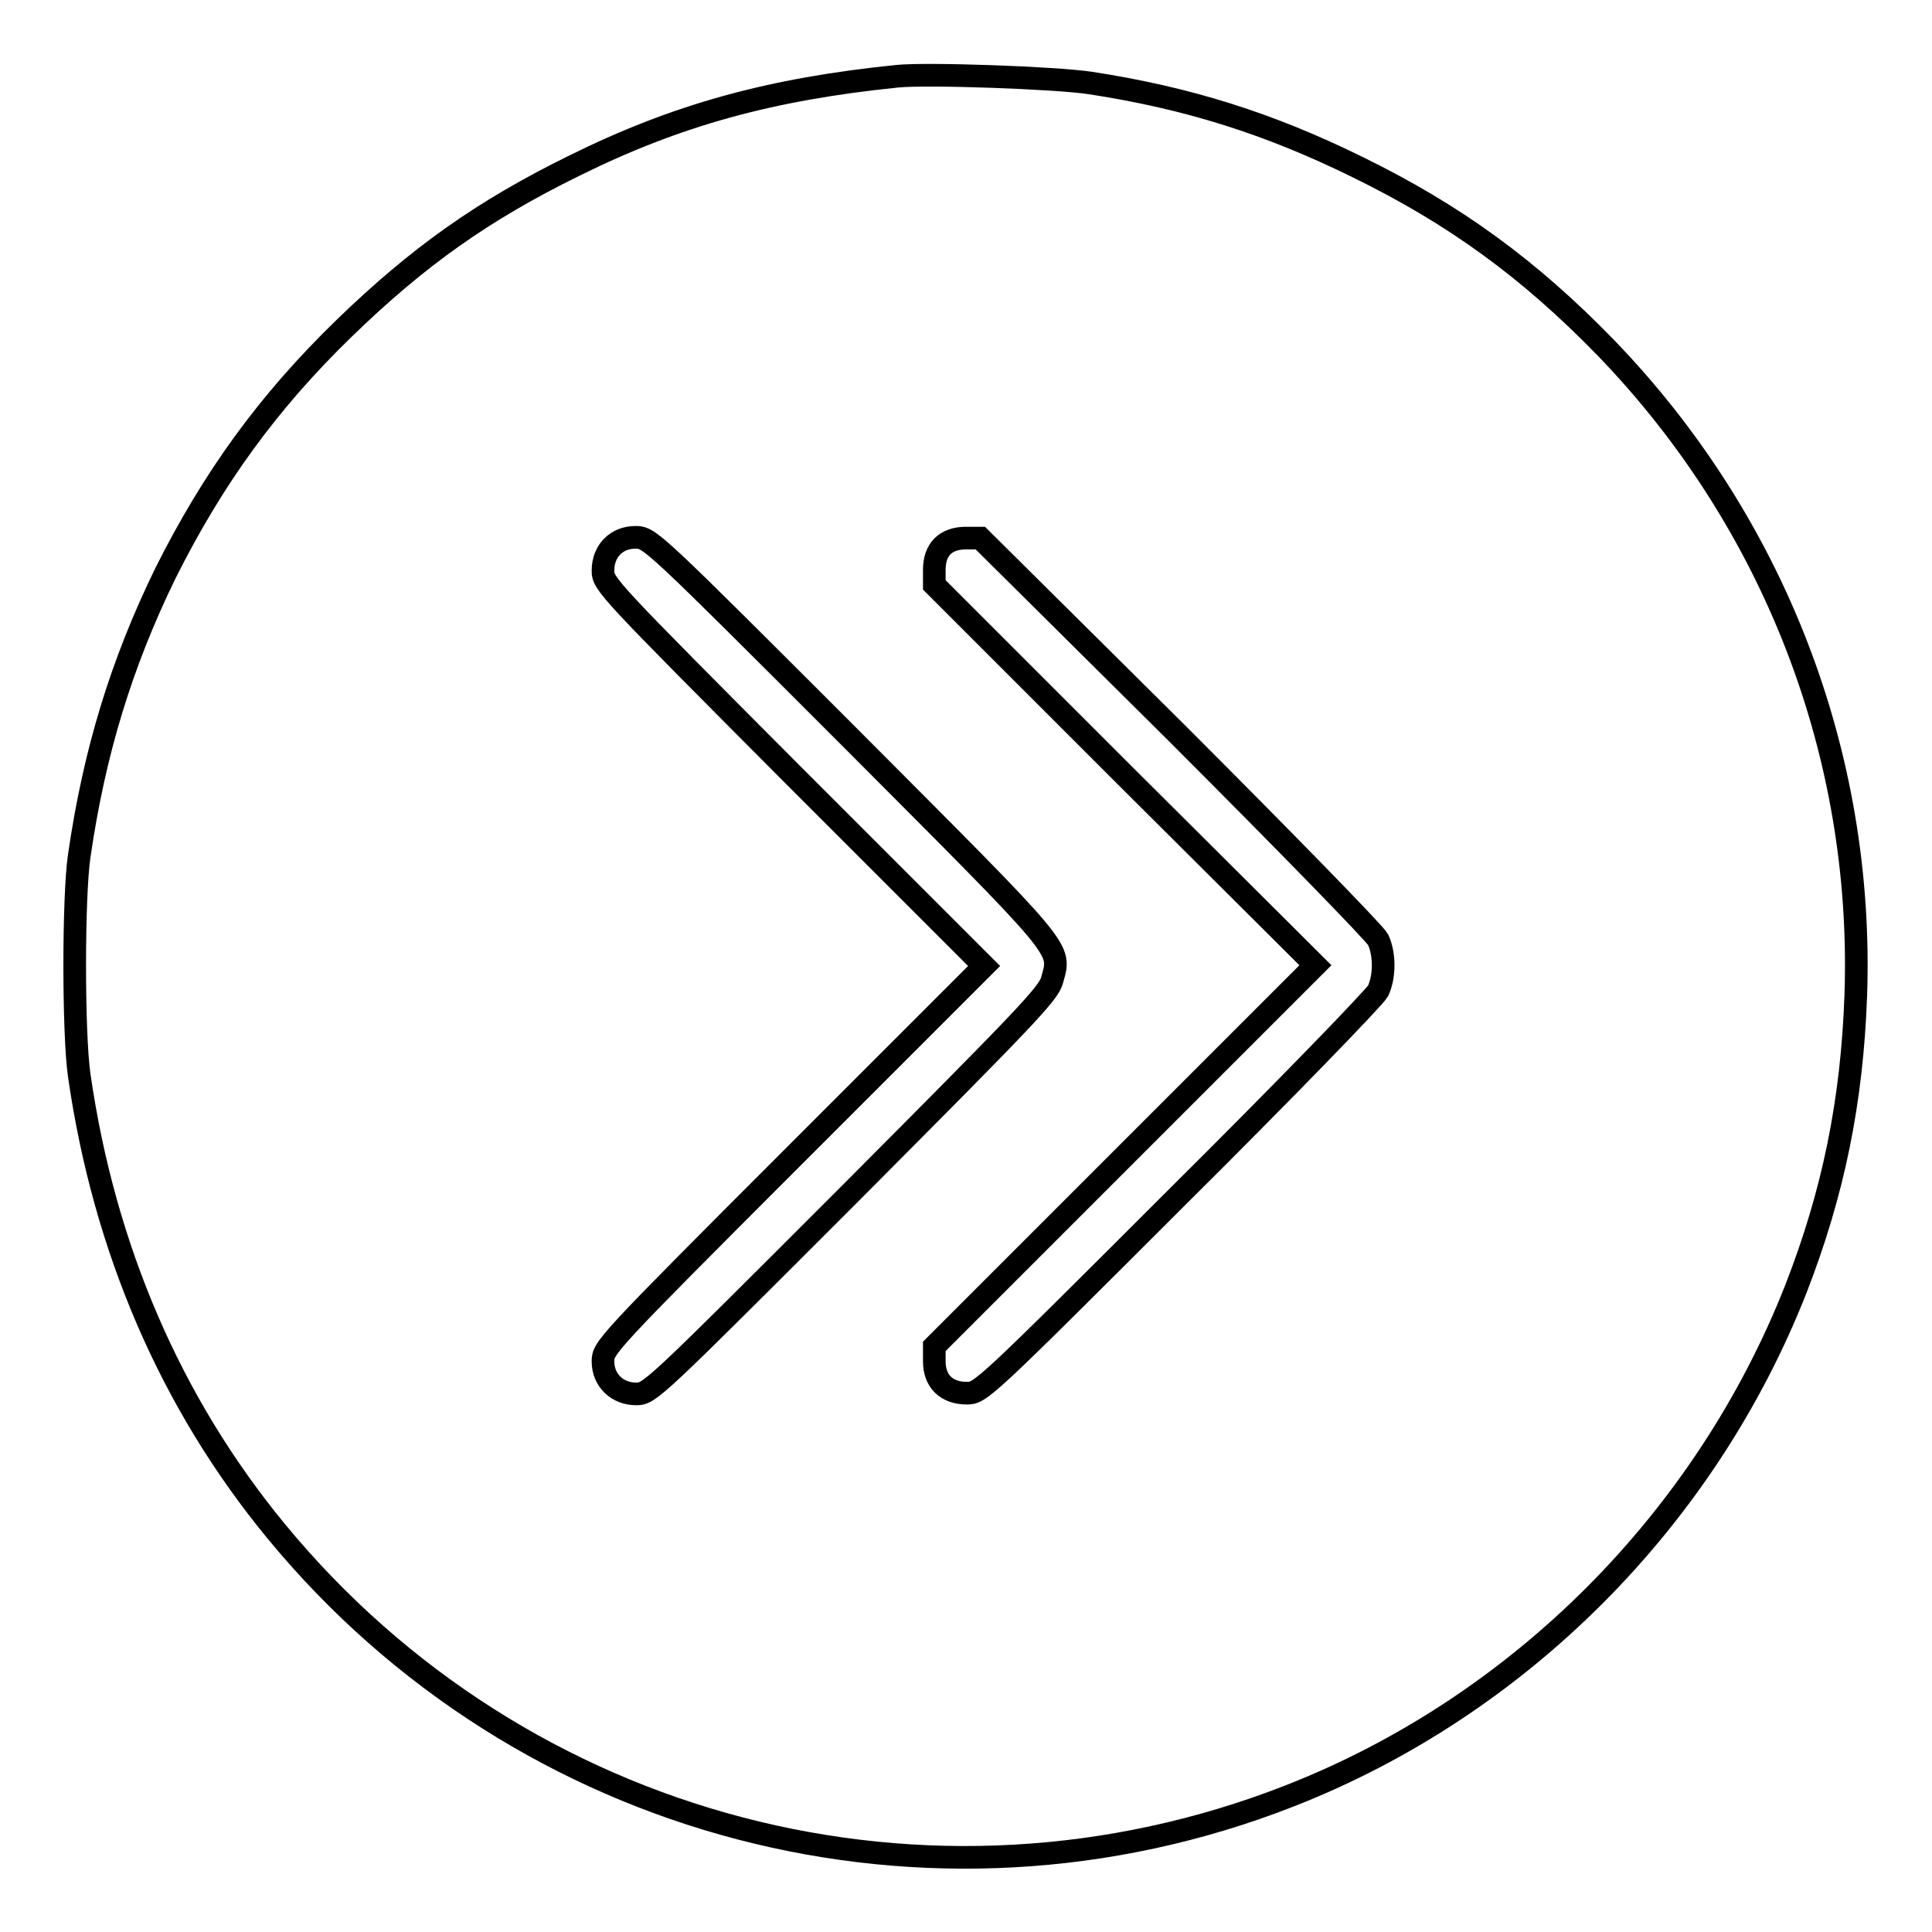 <?xml version="1.0" encoding="utf-8"?>
<!-- Svg Vector Icons : http://www.onlinewebfonts.com/icon -->
<!DOCTYPE svg PUBLIC "-//W3C//DTD SVG 1.1//EN" "http://www.w3.org/Graphics/SVG/1.1/DTD/svg11.dtd">
<svg version="1.1" xmlns="http://www.w3.org/2000/svg" xmlns:xlink="http://www.w3.org/1999/xlink" x="0px" y="0px" viewBox="0 0 256 256" enable-background="new 0 0 256 256" xml:space="preserve">
<g><g><g><path stroke-width="3" fill-opacity="0" stroke="#000000"  d="M118.9,10.1C102.2,11.8,89.7,15.2,76,22c-12,5.9-20.6,12-30.4,21.5C35.5,53.3,28.2,63.4,21.9,76c-5.8,11.9-9.4,23.6-11.4,37.4c-0.8,5.4-0.8,23.6,0,29.1c3.3,22.9,12.1,43.4,26.1,60.4c32.6,39.6,86.6,53.7,134.2,35.1c30.5-11.9,55.2-36.7,67.2-67.3c4.9-12.6,7.4-24.7,7.9-38.8c1.1-31.9-10.8-62.7-33.1-85.8c-10.2-10.5-20.1-17.7-33-24c-11.6-5.7-22.3-9.1-35.3-11.1C139.9,10.3,122.9,9.7,118.9,10.1z M112.5,97.6c29,29.1,28.1,27.9,26.9,32.3c-0.5,1.8-3.5,4.9-26.9,28.4c-26,26-26.4,26.4-28.2,26.4c-2.5,0-4.4-1.8-4.4-4.3c0-1.8,0.2-2.1,25.2-27.1l25.3-25.3l-25.3-25.3C80.4,77.9,79.9,77.4,79.9,75.6c0-2.6,1.8-4.4,4.3-4.4C86.1,71.2,86.3,71.4,112.5,97.6z M155.9,97.1c14.3,14.3,26.3,26.6,26.7,27.4c0.9,1.9,0.9,4.9,0,6.8c-0.4,0.8-12.4,13.2-26.7,27.4c-25.8,25.8-26,25.9-27.8,25.9c-2.7,0-4.3-1.6-4.3-4.2v-2l25.2-25.2l25.3-25.3L149,102.7l-25.2-25.2v-2c0-2.7,1.5-4.2,4.2-4.2h1.9L155.9,97.1z"/></g></g></g>
</svg>